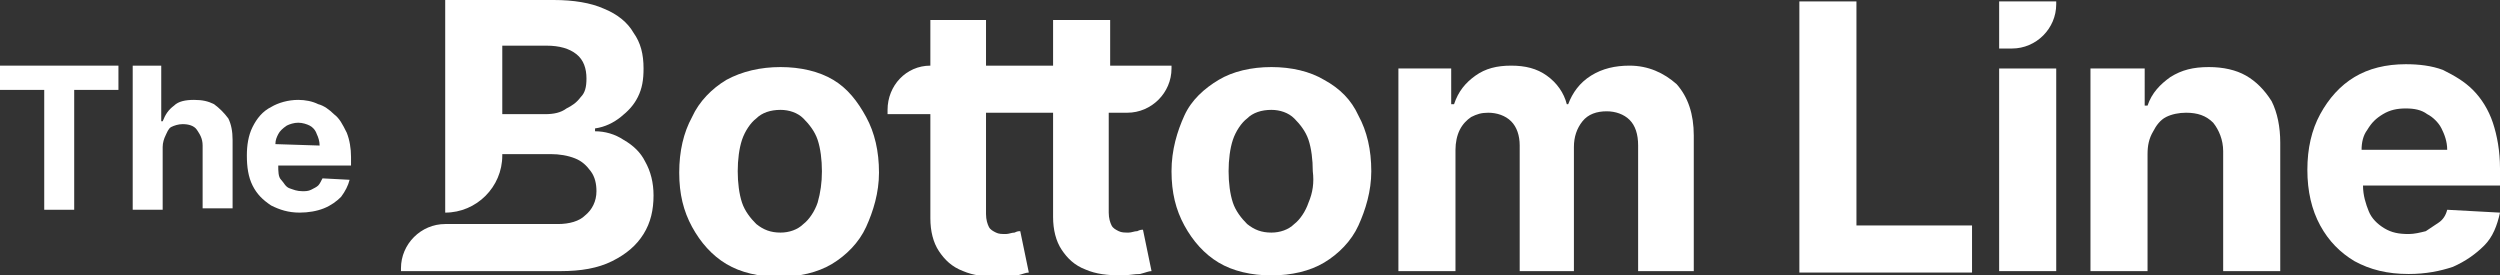 <svg version="1.1" id="Layer_1" xmlns="http://www.w3.org/2000/svg" xmlns:xlink="http://www.w3.org/1999/xlink" x="0px" y="0px" viewBox="0 0 175.2 19.3" style="enable-background:new 0 0 175.2 19.3;" xml:space="preserve">
<rect x="0" y="0" width="175.2" height="19.3" fill="#333333" stroke="none"/>
<style type="text/css">
	.st0{fill:#FFFFFF;}
</style>
<g>
	<path class="st0" d="M175.2,12.9v-1.1c0-1.2-0.2-2.3-0.5-3.2s-0.8-1.7-1.4-2.3c-0.6-0.6-1.3-1-2.1-1.4c-0.8-0.3-1.7-0.4-2.6-0.4
		c-1.4,0-2.6,0.3-3.6,0.9s-1.8,1.5-2.4,2.6c-0.6,1.1-0.9,2.4-0.9,3.9s0.3,2.8,0.9,3.9s1.4,1.9,2.4,2.5c1.1,0.6,2.3,0.9,3.8,0.9
		c1.2,0,2.2-0.2,3.1-0.5c0.9-0.4,1.6-0.9,2.2-1.5c0.6-0.6,0.9-1.4,1.1-2.3l-3.7-0.2c-0.1,0.4-0.3,0.7-0.6,0.9s-0.6,0.4-0.9,0.6
		c-0.4,0.1-0.8,0.2-1.2,0.2c-0.7,0-1.2-0.1-1.7-0.4s-0.9-0.7-1.1-1.2s-0.4-1.1-0.4-1.8l0,0h9.6V12.9z M165.9,9.1
		c0.3-0.5,0.6-0.8,1.1-1.1s1-0.4,1.6-0.4s1.1,0.1,1.5,0.4c0.4,0.2,0.8,0.6,1,1s0.4,0.9,0.4,1.5h-6C165.5,10,165.6,9.5,165.9,9.1z"></path>
	<path class="st0" d="M58.4,5.6c-1-0.6-2.3-0.9-3.7-0.9S52,5,50.9,5.6c-1,0.6-1.9,1.5-2.4,2.6c-0.6,1.1-0.9,2.4-0.9,3.9
		s0.3,2.7,0.9,3.8c0.6,1.1,1.4,2,2.4,2.6c1,0.6,2.3,0.9,3.7,0.9s2.7-0.3,3.7-0.9s1.9-1.5,2.4-2.6s0.9-2.4,0.9-3.8
		c0-1.5-0.3-2.8-0.9-3.9S59.4,6.2,58.4,5.6z M57.3,14.2c-0.2,0.6-0.6,1.2-1,1.5c-0.4,0.4-1,0.6-1.6,0.6c-0.7,0-1.2-0.2-1.7-0.6
		c-0.4-0.4-0.8-0.9-1-1.5s-0.3-1.4-0.3-2.2s0.1-1.6,0.3-2.2c0.2-0.6,0.6-1.2,1-1.5c0.4-0.4,1-0.6,1.7-0.6c0.6,0,1.2,0.2,1.6,0.6
		c0.4,0.4,0.8,0.9,1,1.5s0.3,1.4,0.3,2.2C57.6,12.8,57.5,13.5,57.3,14.2z"></path>
	<path class="st0" d="M92.8,5.6c-1-0.6-2.3-0.9-3.7-0.9S86.4,5,85.4,5.6S83.5,7,83,8.1s-0.9,2.4-0.9,3.9s0.3,2.7,0.9,3.8
		s1.4,2,2.4,2.6s2.3,0.9,3.7,0.9s2.7-0.3,3.7-0.9s1.9-1.5,2.4-2.6s0.9-2.4,0.9-3.8c0-1.5-0.3-2.8-0.9-3.9C94.7,7,93.9,6.2,92.8,5.6z
		 M91.7,14.2c-0.2,0.6-0.6,1.2-1,1.5c-0.4,0.4-1,0.6-1.6,0.6c-0.7,0-1.2-0.2-1.7-0.6c-0.4-0.4-0.8-0.9-1-1.5s-0.3-1.4-0.3-2.2
		s0.1-1.6,0.3-2.2c0.2-0.6,0.6-1.2,1-1.5c0.4-0.4,1-0.6,1.7-0.6c0.6,0,1.2,0.2,1.6,0.6c0.4,0.4,0.8,0.9,1,1.5S92,11.2,92,12
		C92.1,12.8,92,13.5,91.7,14.2z"></path>
	<path class="st0" d="M114.2,4.6c-1,0-1.9,0.2-2.7,0.7s-1.3,1.2-1.6,2h-0.1c-0.2-0.8-0.7-1.5-1.4-2c-0.7-0.5-1.5-0.7-2.5-0.7
		s-1.8,0.2-2.5,0.7s-1.2,1.1-1.5,2h-0.2V4.8H98V19h4v-8.5c0-0.5,0.1-1,0.3-1.4c0.2-0.4,0.5-0.7,0.8-0.9c0.4-0.2,0.7-0.3,1.2-0.3
		c0.6,0,1.2,0.2,1.6,0.6c0.4,0.4,0.6,1,0.6,1.7V19h3.8v-8.7c0-0.7,0.2-1.3,0.6-1.8s1-0.7,1.7-0.7c0.6,0,1.2,0.2,1.6,0.6
		c0.4,0.4,0.6,1,0.6,1.8V19h3.9V9.5c0-1.5-0.4-2.7-1.2-3.6C116.6,5.1,115.5,4.6,114.2,4.6z"></path>
	<rect x="140.1" y="4.8" class="st0" width="4" height="14.2"></rect>
	<path class="st0" d="M157.4,5.3c-0.7-0.4-1.6-0.6-2.6-0.6c-1.1,0-1.9,0.2-2.7,0.7c-0.7,0.5-1.3,1.1-1.6,2h-0.2V4.8h-3.8V19h4v-8.2
		c0-0.6,0.1-1.1,0.4-1.6c0.2-0.4,0.5-0.8,0.9-1s0.9-0.3,1.4-0.3c0.8,0,1.4,0.2,1.9,0.7c0.4,0.5,0.7,1.2,0.7,2V19h4v-9
		c0-1.1-0.2-2.1-0.6-2.9C158.7,6.3,158.1,5.7,157.4,5.3z"></path>
	<polygon class="st0" points="0,6.3 3.1,6.3 3.1,14.7 5.2,14.7 5.2,6.3 8.3,6.3 8.3,4.6 0,4.6"></polygon>
	<path class="st0" d="M23.4,8c-0.3-0.3-0.7-0.6-1.1-0.7C21.9,7.1,21.4,7,20.9,7c-0.7,0-1.4,0.2-1.9,0.5c-0.6,0.3-1,0.8-1.3,1.4
		s-0.4,1.3-0.4,2c0,0.8,0.1,1.5,0.4,2.1s0.7,1,1.3,1.4c0.6,0.3,1.2,0.5,2,0.5c0.6,0,1.2-0.1,1.7-0.3s0.9-0.5,1.2-0.8
		c0.3-0.4,0.5-0.8,0.6-1.2l-1.9-0.1c-0.1,0.2-0.2,0.4-0.3,0.5c-0.1,0.1-0.3,0.2-0.5,0.3s-0.4,0.1-0.6,0.1c-0.4,0-0.6-0.1-0.9-0.2
		c-0.3-0.1-0.4-0.4-0.6-0.6s-0.2-0.6-0.2-1l0,0h5.1V11c0-0.6-0.1-1.2-0.3-1.7C24,8.7,23.8,8.3,23.4,8z M19.3,10.1
		c0-0.3,0.1-0.5,0.2-0.7s0.3-0.4,0.6-0.6c0.2-0.1,0.5-0.2,0.8-0.2s0.6,0.1,0.8,0.2s0.4,0.3,0.5,0.6c0.1,0.2,0.2,0.5,0.2,0.8
		L19.3,10.1L19.3,10.1z"></path>
	<path class="st0" d="M15,7.3C14.6,7.1,14.2,7,13.6,7c-0.6,0-1.1,0.1-1.4,0.4c-0.4,0.3-0.6,0.6-0.8,1.1h-0.1V4.6h-2v10.1h2.1v-4.4
		c0-0.3,0.1-0.6,0.2-0.8S11.8,9,12,8.9s0.5-0.2,0.8-0.2c0.4,0,0.8,0.1,1,0.4c0.2,0.3,0.4,0.6,0.4,1.1v4.4h2.1V9.8
		c0-0.6-0.1-1.1-0.3-1.5C15.7,7.9,15.4,7.6,15,7.3z"></path>
	<polygon class="st0" points="130.1,0.1 126.1,0.1 126.1,19.1 138.2,19.1 138.2,15.8 130.1,15.8"></polygon>
	<path class="st0" d="M43.7,9.8c-0.6-0.4-1.3-0.6-2-0.6V9c0.7-0.1,1.3-0.4,1.8-0.8c0.5-0.4,0.9-0.8,1.2-1.4s0.4-1.2,0.4-2
		c0-1-0.2-1.8-0.7-2.5C44,1.6,43.3,1,42.3,0.6C41.4,0.2,40.2,0,38.8,0h-7.6v14.9l0,0c2.2,0,4-1.8,4-4v-0.1h3.4
		c0.6,0,1.2,0.1,1.7,0.3s0.8,0.5,1.1,0.9s0.4,0.9,0.4,1.4c0,0.7-0.3,1.3-0.8,1.7c-0.4,0.4-1.1,0.6-1.9,0.6h-7.9
		c-1.7,0-3.1,1.4-3.1,3.1V19h3.1h8.1c1.4,0,2.6-0.2,3.6-0.7s1.7-1.1,2.2-1.9c0.5-0.8,0.7-1.7,0.7-2.7c0-0.9-0.2-1.7-0.6-2.4
		C44.9,10.7,44.4,10.2,43.7,9.8z M40.7,6.8c-0.3,0.4-0.6,0.6-1,0.8C39.3,7.9,38.8,8,38.2,8h-3V3.2h3.1c0.9,0,1.6,0.2,2.1,0.6
		s0.7,1,0.7,1.7C41.1,6.1,41,6.5,40.7,6.8z"></path>
	<path class="st0" d="M79,7.9c1.7,0,3.1-1.4,3.1-3.1V4.6h-4.3V1.4h-4v3.2h-4.7V1.4h-3.9v3.2c-1.7,0-3,1.4-3,3.1V8h3v7.3
		c0,0.9,0.2,1.7,0.6,2.3s0.9,1.1,1.7,1.4c0.7,0.3,1.5,0.4,2.5,0.4c0.5,0,0.9-0.1,1.3-0.1c0.4-0.1,0.6-0.2,0.8-0.2l-0.6-2.9
		c-0.1,0-0.2,0-0.4,0.1c-0.2,0-0.4,0.1-0.6,0.1c-0.3,0-0.5,0-0.7-0.1s-0.4-0.2-0.5-0.4c-0.1-0.2-0.2-0.5-0.2-0.9V7.9h4.7v7.3
		c0,0.9,0.2,1.7,0.6,2.3c0.4,0.6,0.9,1.1,1.7,1.4c0.7,0.3,1.5,0.4,2.5,0.4c0.5,0,0.9-0.1,1.3-0.1c0.4-0.1,0.6-0.2,0.8-0.2l-0.6-2.9
		c-0.1,0-0.2,0-0.4,0.1c-0.2,0-0.4,0.1-0.6,0.1c-0.3,0-0.5,0-0.7-0.1S78,16,77.9,15.8s-0.2-0.5-0.2-0.9v-7H79z"></path>
	<path class="st0" d="M140.1,3.4h0.9c1.7,0,3.1-1.4,3.1-3.1V0.1h-4V3.4z"></path>
</g>
</svg>
